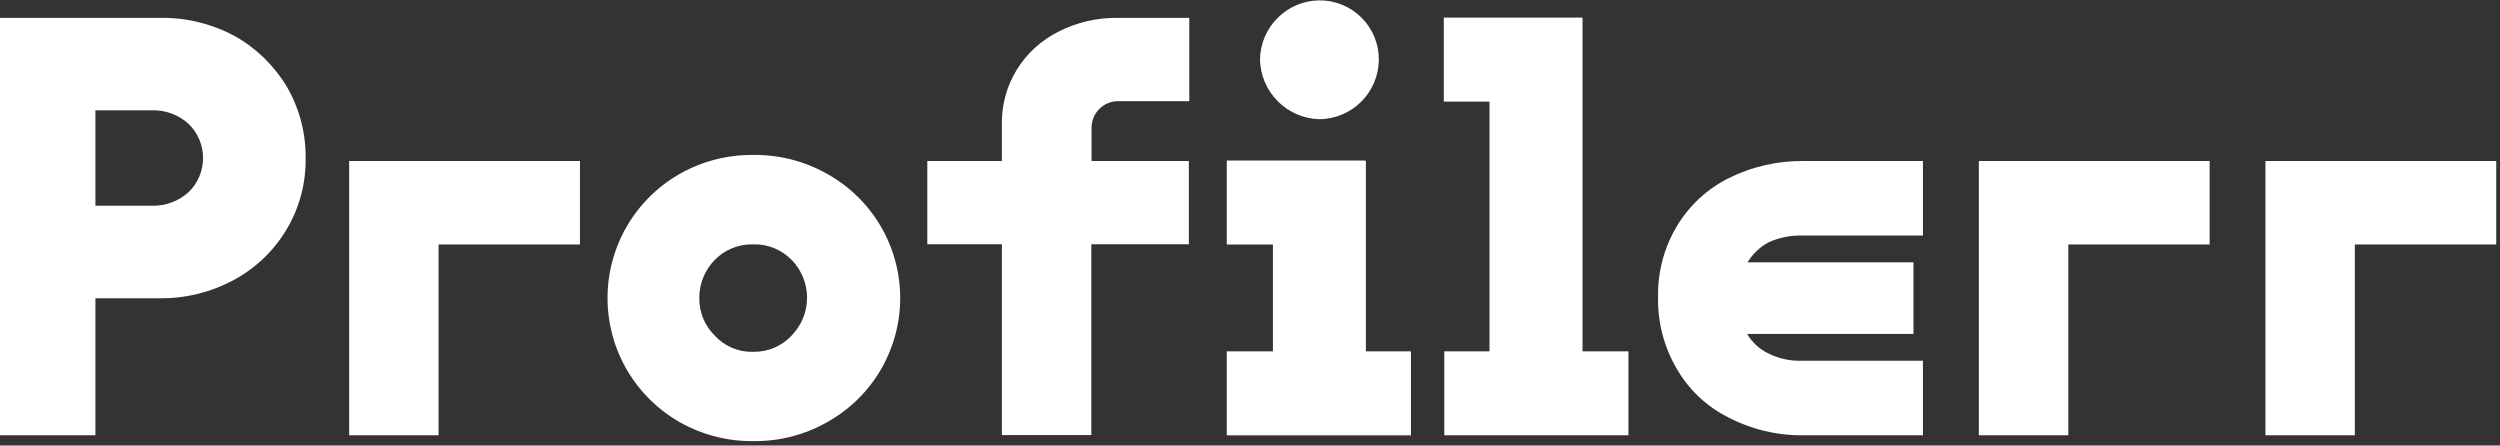 <svg width="202" height="36" viewBox="0 0 202 36" fill="none" xmlns="http://www.w3.org/2000/svg">
<rect x="0" y="0" width="202" height="36" fill="#333333" stroke="none"/>
<path d="M19.01 2.938C17.12 1.91 14.993 1.395 12.842 1.445H0V35.17H7.709V24.1H12.842C14.998 24.133 17.125 23.601 19.01 22.555C20.751 21.593 22.2 20.178 23.201 18.46C24.209 16.741 24.725 14.778 24.694 12.785C24.72 10.774 24.205 8.793 23.201 7.049C22.186 5.337 20.741 3.92 19.01 2.938ZM15.252 15.514C14.438 16.257 13.368 16.654 12.266 16.623H7.709V8.913H12.266C13.368 8.879 14.44 9.276 15.252 10.021C15.618 10.379 15.909 10.806 16.107 11.277C16.306 11.749 16.408 12.255 16.408 12.766C16.408 13.278 16.306 13.784 16.107 14.256C15.909 14.727 15.618 15.154 15.252 15.511V15.514ZM28.211 35.17H35.436V19.753H46.86V13.008H28.211V35.17ZM66.852 14.06C65.048 13.034 63.004 12.503 60.928 12.52H60.833C58.756 12.502 56.711 13.034 54.905 14.06C53.138 15.069 51.669 16.528 50.647 18.288C49.626 20.047 49.088 22.046 49.088 24.081C49.088 26.115 49.626 28.114 50.647 29.874C51.669 31.633 53.138 33.092 54.905 34.101C56.71 35.128 58.755 35.659 60.832 35.642H60.928C63.004 35.659 65.048 35.127 66.852 34.101C68.636 33.105 70.121 31.652 71.156 29.89C72.19 28.129 72.735 26.123 72.735 24.081C72.735 22.038 72.19 20.032 71.156 18.271C70.121 16.509 68.636 15.056 66.852 14.06ZM63.962 27.118C63.571 27.535 63.097 27.866 62.571 28.092C62.045 28.317 61.479 28.431 60.907 28.427H60.812C60.238 28.44 59.669 28.33 59.142 28.104C58.614 27.878 58.142 27.542 57.755 27.118C57.352 26.724 57.032 26.251 56.817 25.73C56.602 25.208 56.495 24.648 56.503 24.084C56.496 22.93 56.946 21.821 57.755 20.998C58.152 20.592 58.628 20.271 59.154 20.056C59.679 19.841 60.243 19.735 60.811 19.745H60.906C61.474 19.734 62.038 19.84 62.564 20.055C63.089 20.27 63.565 20.591 63.962 20.998C64.762 21.814 65.21 22.911 65.21 24.054C65.21 25.196 64.762 26.294 63.962 27.11V27.118ZM85.53 2.555C84.14 3.247 82.971 4.314 82.155 5.635C81.337 6.968 80.919 8.508 80.952 10.071V13.009H74.927V19.735H80.952V35.152H88.18V19.735H96.059V13.009H88.198V10.359C88.192 10.071 88.245 9.784 88.352 9.517C88.46 9.249 88.62 9.006 88.824 8.802C89.028 8.598 89.27 8.438 89.538 8.33C89.805 8.223 90.092 8.17 90.38 8.176H96.095V1.445H90.331C88.664 1.417 87.016 1.798 85.53 2.554V2.555ZM106.609 9.634C107.878 9.621 109.092 9.111 109.99 8.214C110.887 7.316 111.397 6.102 111.41 4.833C111.414 4.201 111.293 3.575 111.053 2.991C110.813 2.406 110.46 1.875 110.013 1.428C109.566 0.982 109.036 0.628 108.451 0.388C107.867 0.148 107.241 0.026 106.609 0.03C105.339 0.042 104.125 0.552 103.227 1.45C102.329 2.348 101.819 3.562 101.807 4.832C101.841 6.094 102.358 7.296 103.251 8.189C104.144 9.082 105.345 9.599 106.608 9.633L106.609 9.634ZM110.364 13.008H110.333V12.973H99.124V19.756H102.851V28.386H99.124V35.175H114.004V28.387H110.364V13.008ZM127.868 1.423H116.659V8.207H120.352V28.386H116.698V35.17H131.578V28.386H127.868V1.423ZM139.659 14.405C137.919 15.28 136.465 16.634 135.469 18.308C134.454 20.024 133.935 21.988 133.972 23.982C133.925 26.014 134.443 28.02 135.469 29.775C136.434 31.463 137.875 32.829 139.611 33.704C141.509 34.701 143.627 35.205 145.771 35.17H155.373V29.146H145.534C144.627 29.174 143.727 28.976 142.915 28.57C142.184 28.232 141.575 27.677 141.169 26.981H154.609V21.198H141.2C141.618 20.5 142.223 19.933 142.946 19.56C143.77 19.194 144.664 19.014 145.565 19.032H155.373V13.008H145.826C143.688 12.973 141.573 13.452 139.659 14.405ZM159.891 35.17H167.12V19.753H178.539V13.008H159.891V35.17ZM183.047 13.008V35.17H190.271V19.753H201.696V13.008H183.047Z" fill="white"/>
</svg>
